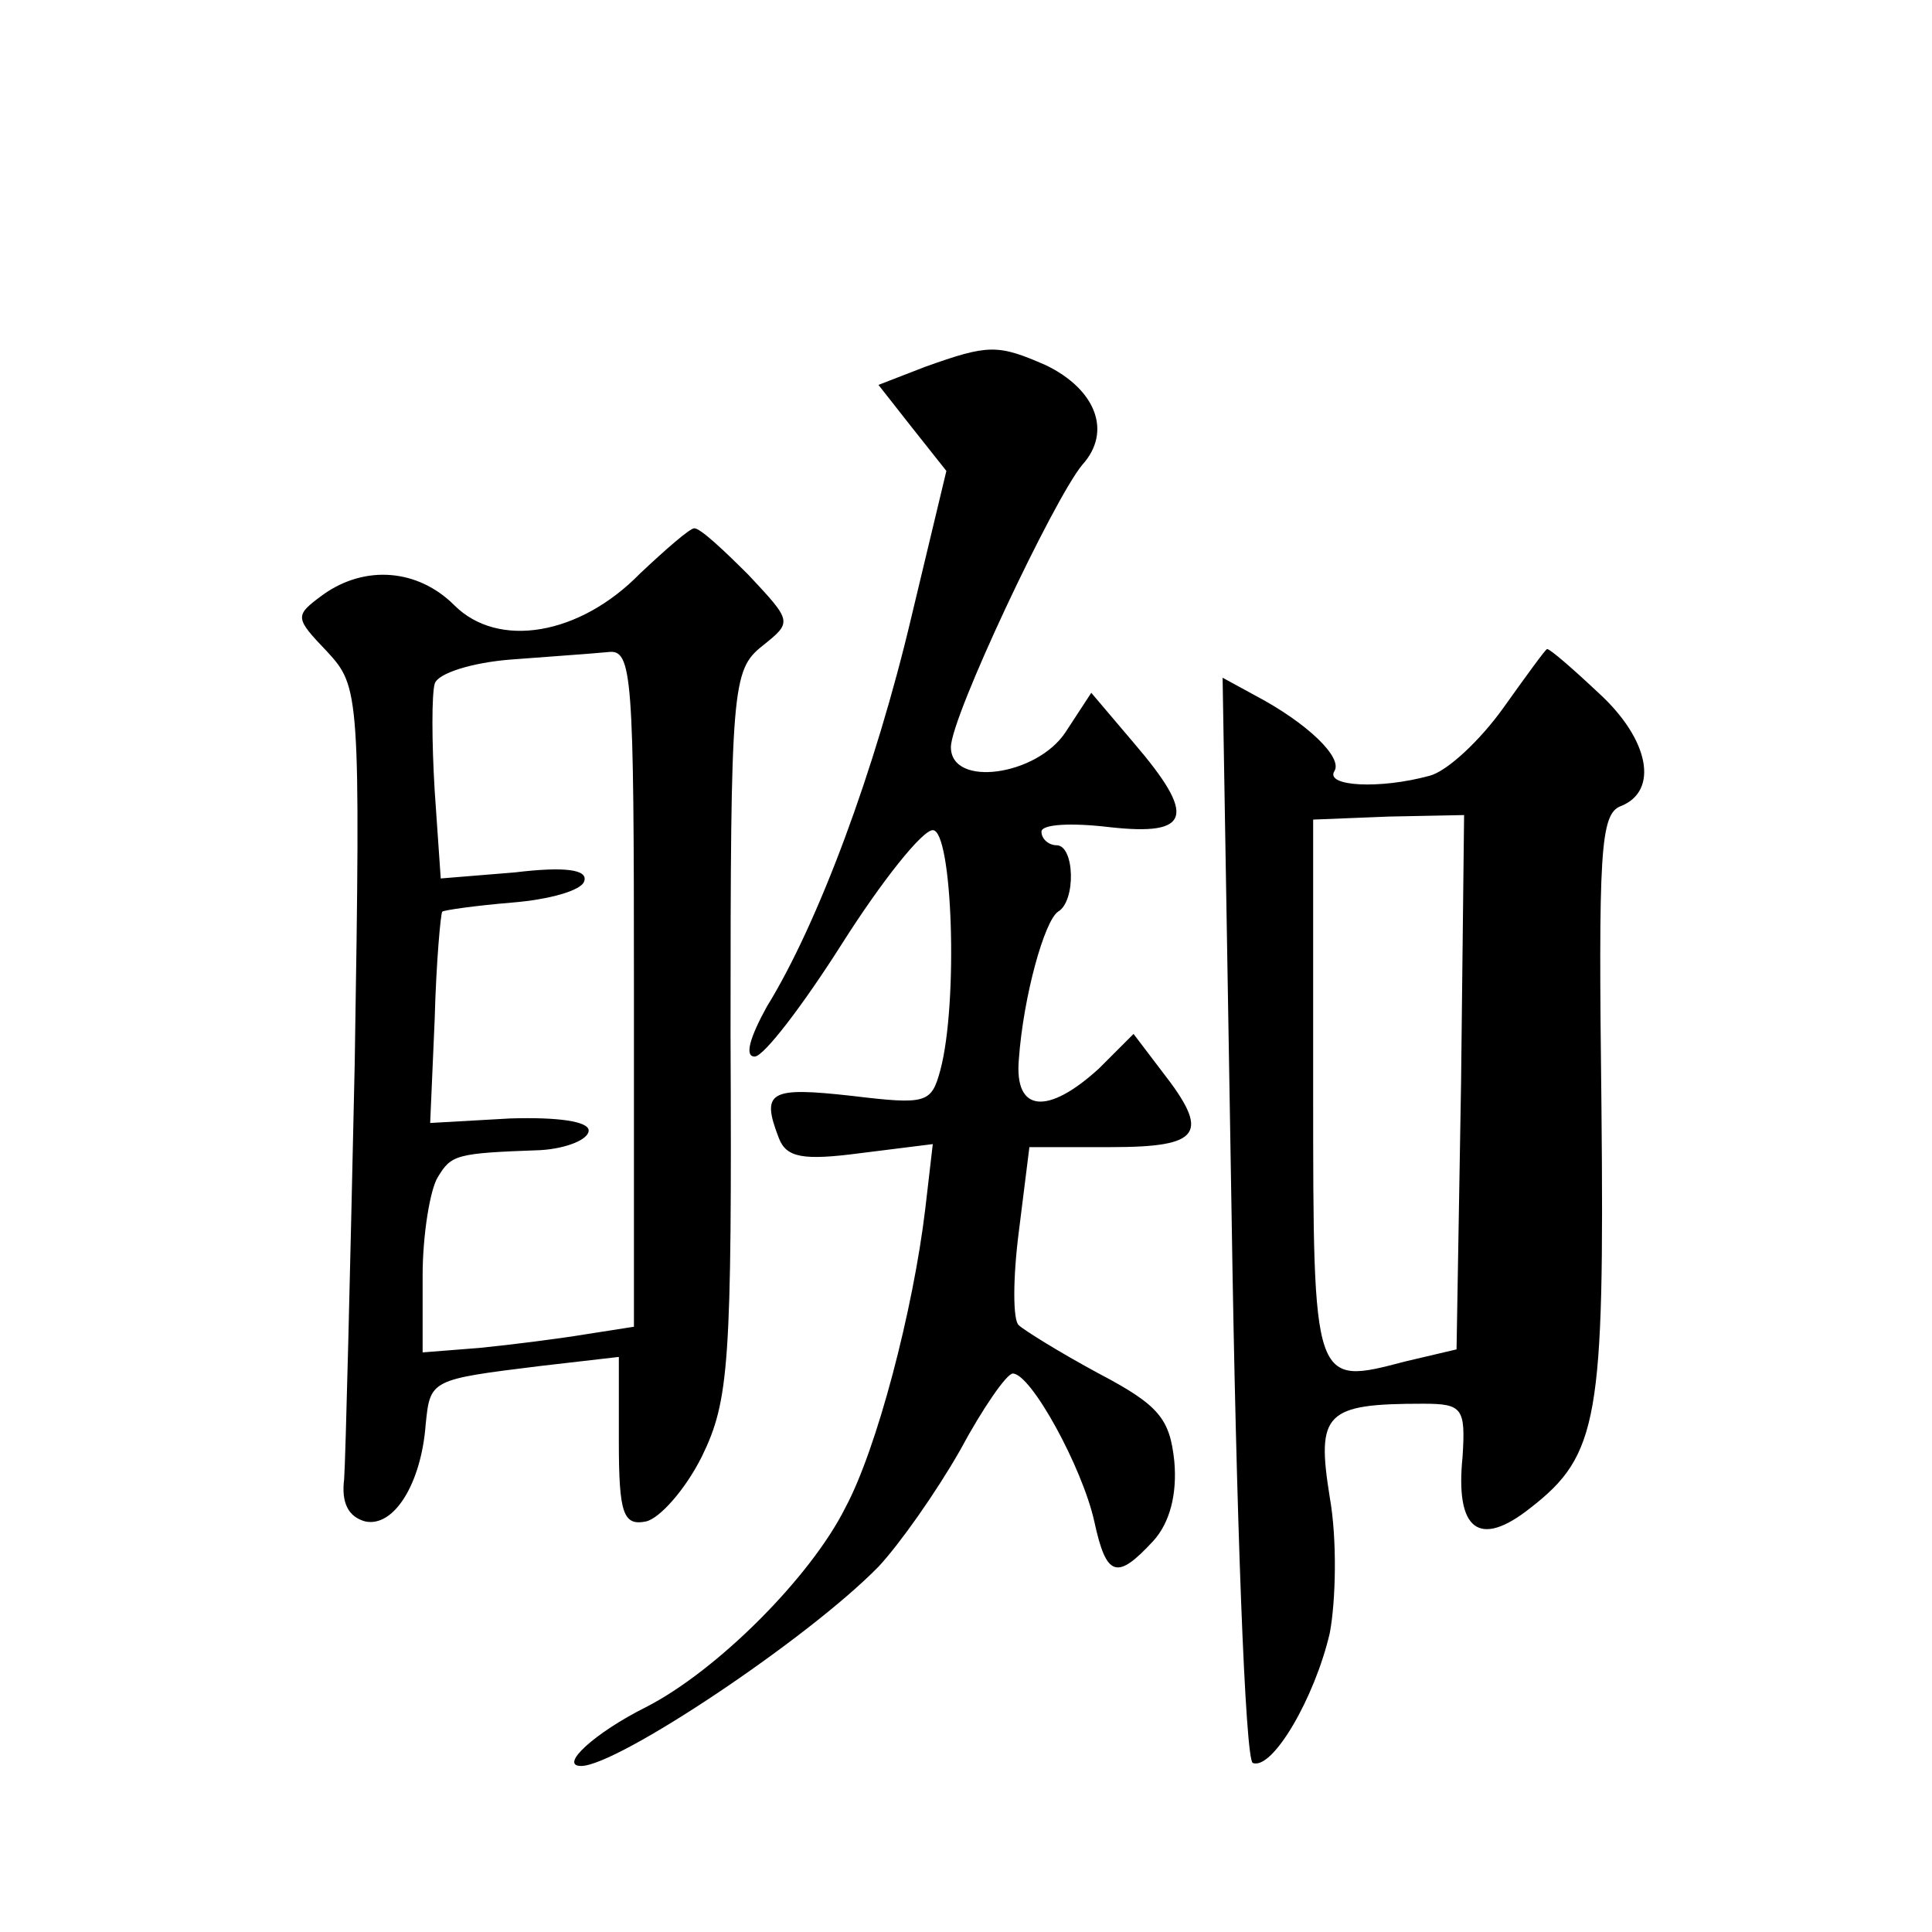 <?xml version="1.0" standalone="no"?>
<!DOCTYPE svg PUBLIC "-//W3C//DTD SVG 20010904//EN"
 "http://www.w3.org/TR/2001/REC-SVG-20010904/DTD/svg10.dtd">
<svg version="1.0" xmlns="http://www.w3.org/2000/svg"
 width="128pt" height="128pt" viewBox="0 0 128 128"
 preserveAspectRatio="xMidYMid meet">
<g transform="translate(0,128) scale(0.1,-0.1)"
fill="#0" stroke="none">
<path d="M613 1037 l-31 -12 22 -28 23 -29 -23 -96 c-24 -102 -62 -204 -96 -259
-11 -20 -15 -33 -8 -33 6 0 32 34 58 75 26 41 53 75 60 75 13 0 17 -114 5 -159
-6 -22 -9 -23 -59 -17 -54 6 -60 3 -48 -28 5 -13 16 -15 54 -10 l48 6 -5 -43 c-8
-67 -32 -159 -53 -198 -23 -46 -85 -108 -132 -132 -34 -17 -58 -39 -43 -39 24 0
150 84 197 132 14 15 38 49 54 77 15 28 31 51 35 51 12 0 46 -62 54 -98 8 -37 15
-39 39 -13 11 12 16 31 14 53 -3 28 -10 37 -50 58 -26 14 -50 29 -53 32 -4 3 -4
31 0 62 l7 56 54 0 c60 0 66 9 34 50 l-19 25 -23 -23 c-34 -31 -56 -29 -53 6 3
42 17 92 26 98 12 7 11 44 -1 44 -5 0 -10 4 -10 9 0 5 20 6 45 3 54 -6 58 7 16
56 l-28 33 -17 -26 c-19 -29 -76 -37 -76 -10 0 20 68 164 87 187 20 22 9 50 -24
66 -32 14 -38 14 -80 -1z M424 900 c-40 -41 -94 -50 -123 -21 -24 24 -59 27 -87
7 -19 -14 -19 -15 3 -38 21 -23 22 -27 18 -273 -3 -137 -6 -261 -7 -275 -2 -16
3 -25 14 -28 19 -4 37 25 40 64 3 30 3 30 76 39 l52 6 0 -56 c0 -48 3 -56 18 -53
9 2 26 21 37 43 18 37 20 61 19 280 0 230 1 241 21 257 20 16 20 16 -9 47 -17 17
-32 31 -36 31 -3 0 -19 -14 -36 -30z m-4 -275 l0 -224 -32 -5 c-18 -3 -50 -7 -70
-9 l-38 -3 0 51 c0 27 5 57 10 65 9 15 12 16 68 18 17 1 32 7 32 13 0 6 -20 9 -52
8 l-53 -3 3 69 c1 38 4 70 5 71 1 1 22 4 46 6 25 2 46 8 48 14 3 8 -13 10 -46 6
l-49 -4 -4 58 c-2 33 -2 64 0 71 2 7 25 14 50 16 26 2 55 4 65 5 16 2 17 -15 17
-223z M996 811 c-15 -21 -37 -42 -49 -45 -33 -9 -69 -7 -63 3 6 9 -18 32 -52 50
l-22 12 6 -358 c3 -197 9 -359 14 -361 13 -5 41 43 51 86 4 21 5 62 0 90 -9 56
-3 62 62 62 26 0 28 -3 26 -35 -5 -49 11 -61 45 -34 45 35 49 59 47 266 -2 168
-1 194 13 199 25 10 19 44 -15 75 -17 16 -32 29 -34 29 -1 0 -14 -18 -29 -39z m-28
-248 l-3 -177 -34 -8 c-61 -16 -61 -17 -61 180 l0 179 50 2 50 1 -2 -177z"/>
</g>
</svg>
